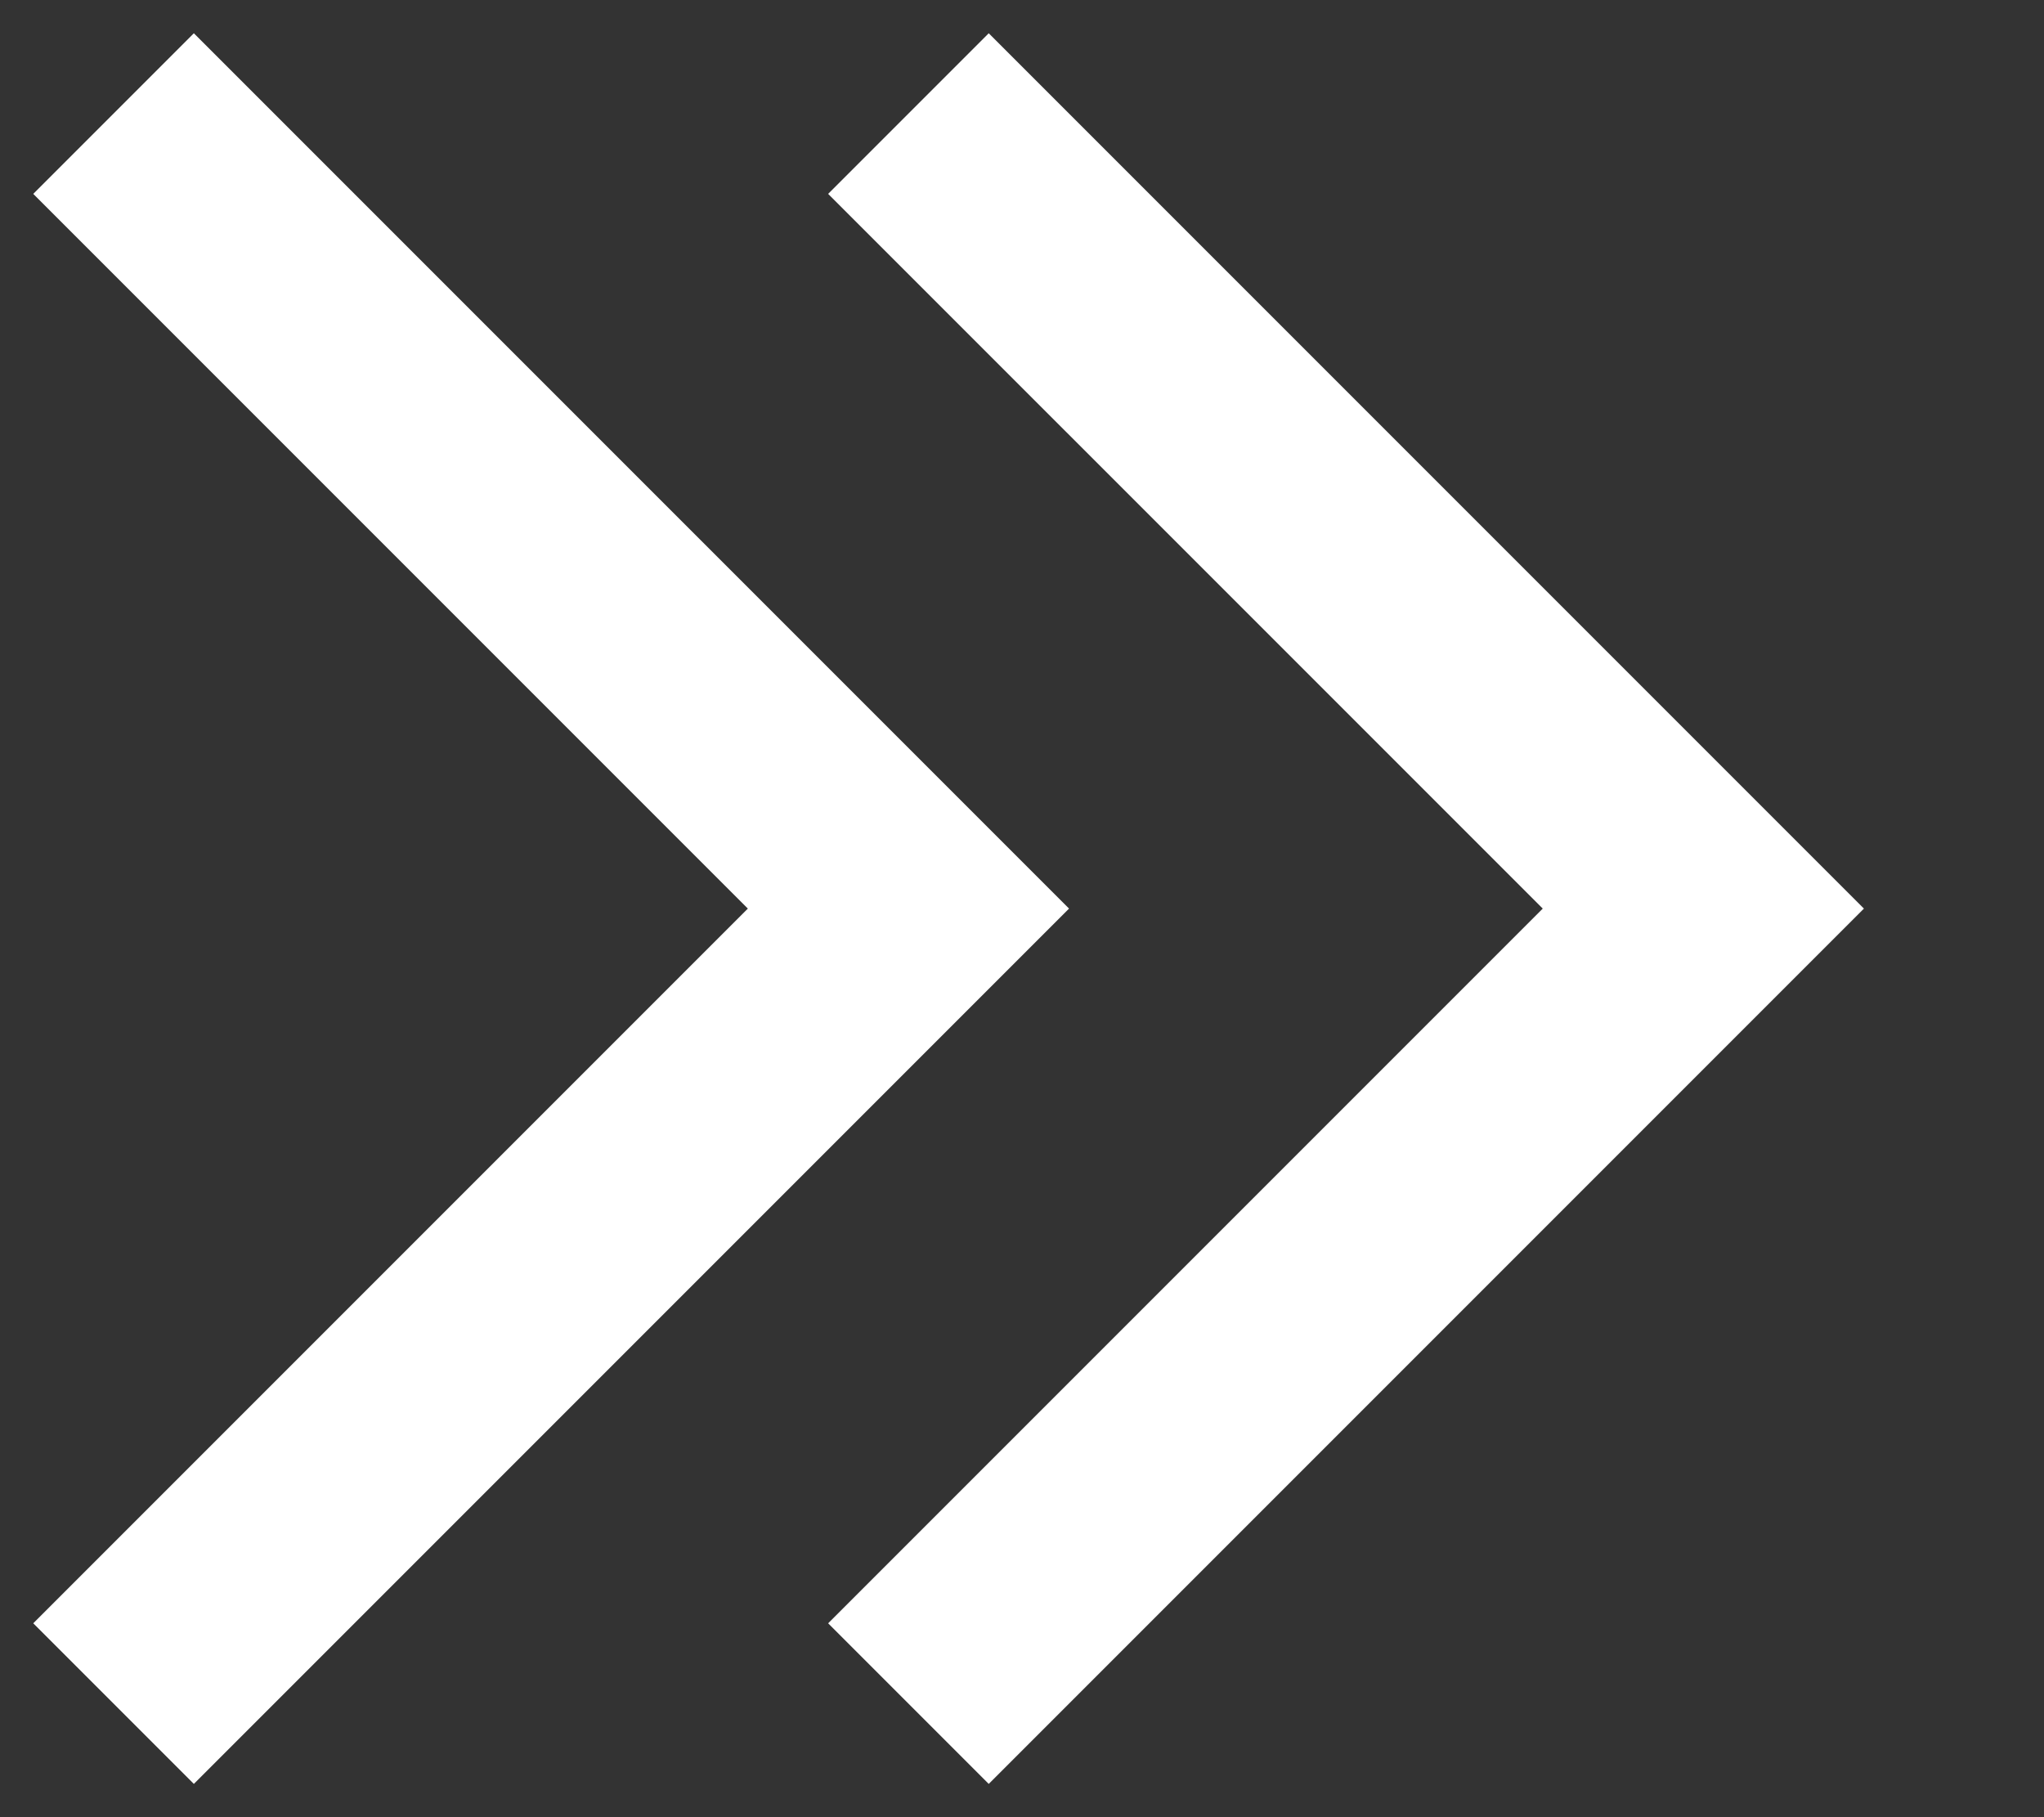 <?xml version="1.0" encoding="UTF-8"?> <svg xmlns="http://www.w3.org/2000/svg" width="9" height="8" viewBox="0 0 9 8" fill="none"><rect x="0" y="0" width="9" height="8" fill="#333333" stroke="none"/><path d="M0.5 0.5L4 4L0.5 7.5M4 0.5L7.5 4L4 7.5" stroke="white"></path></svg> 